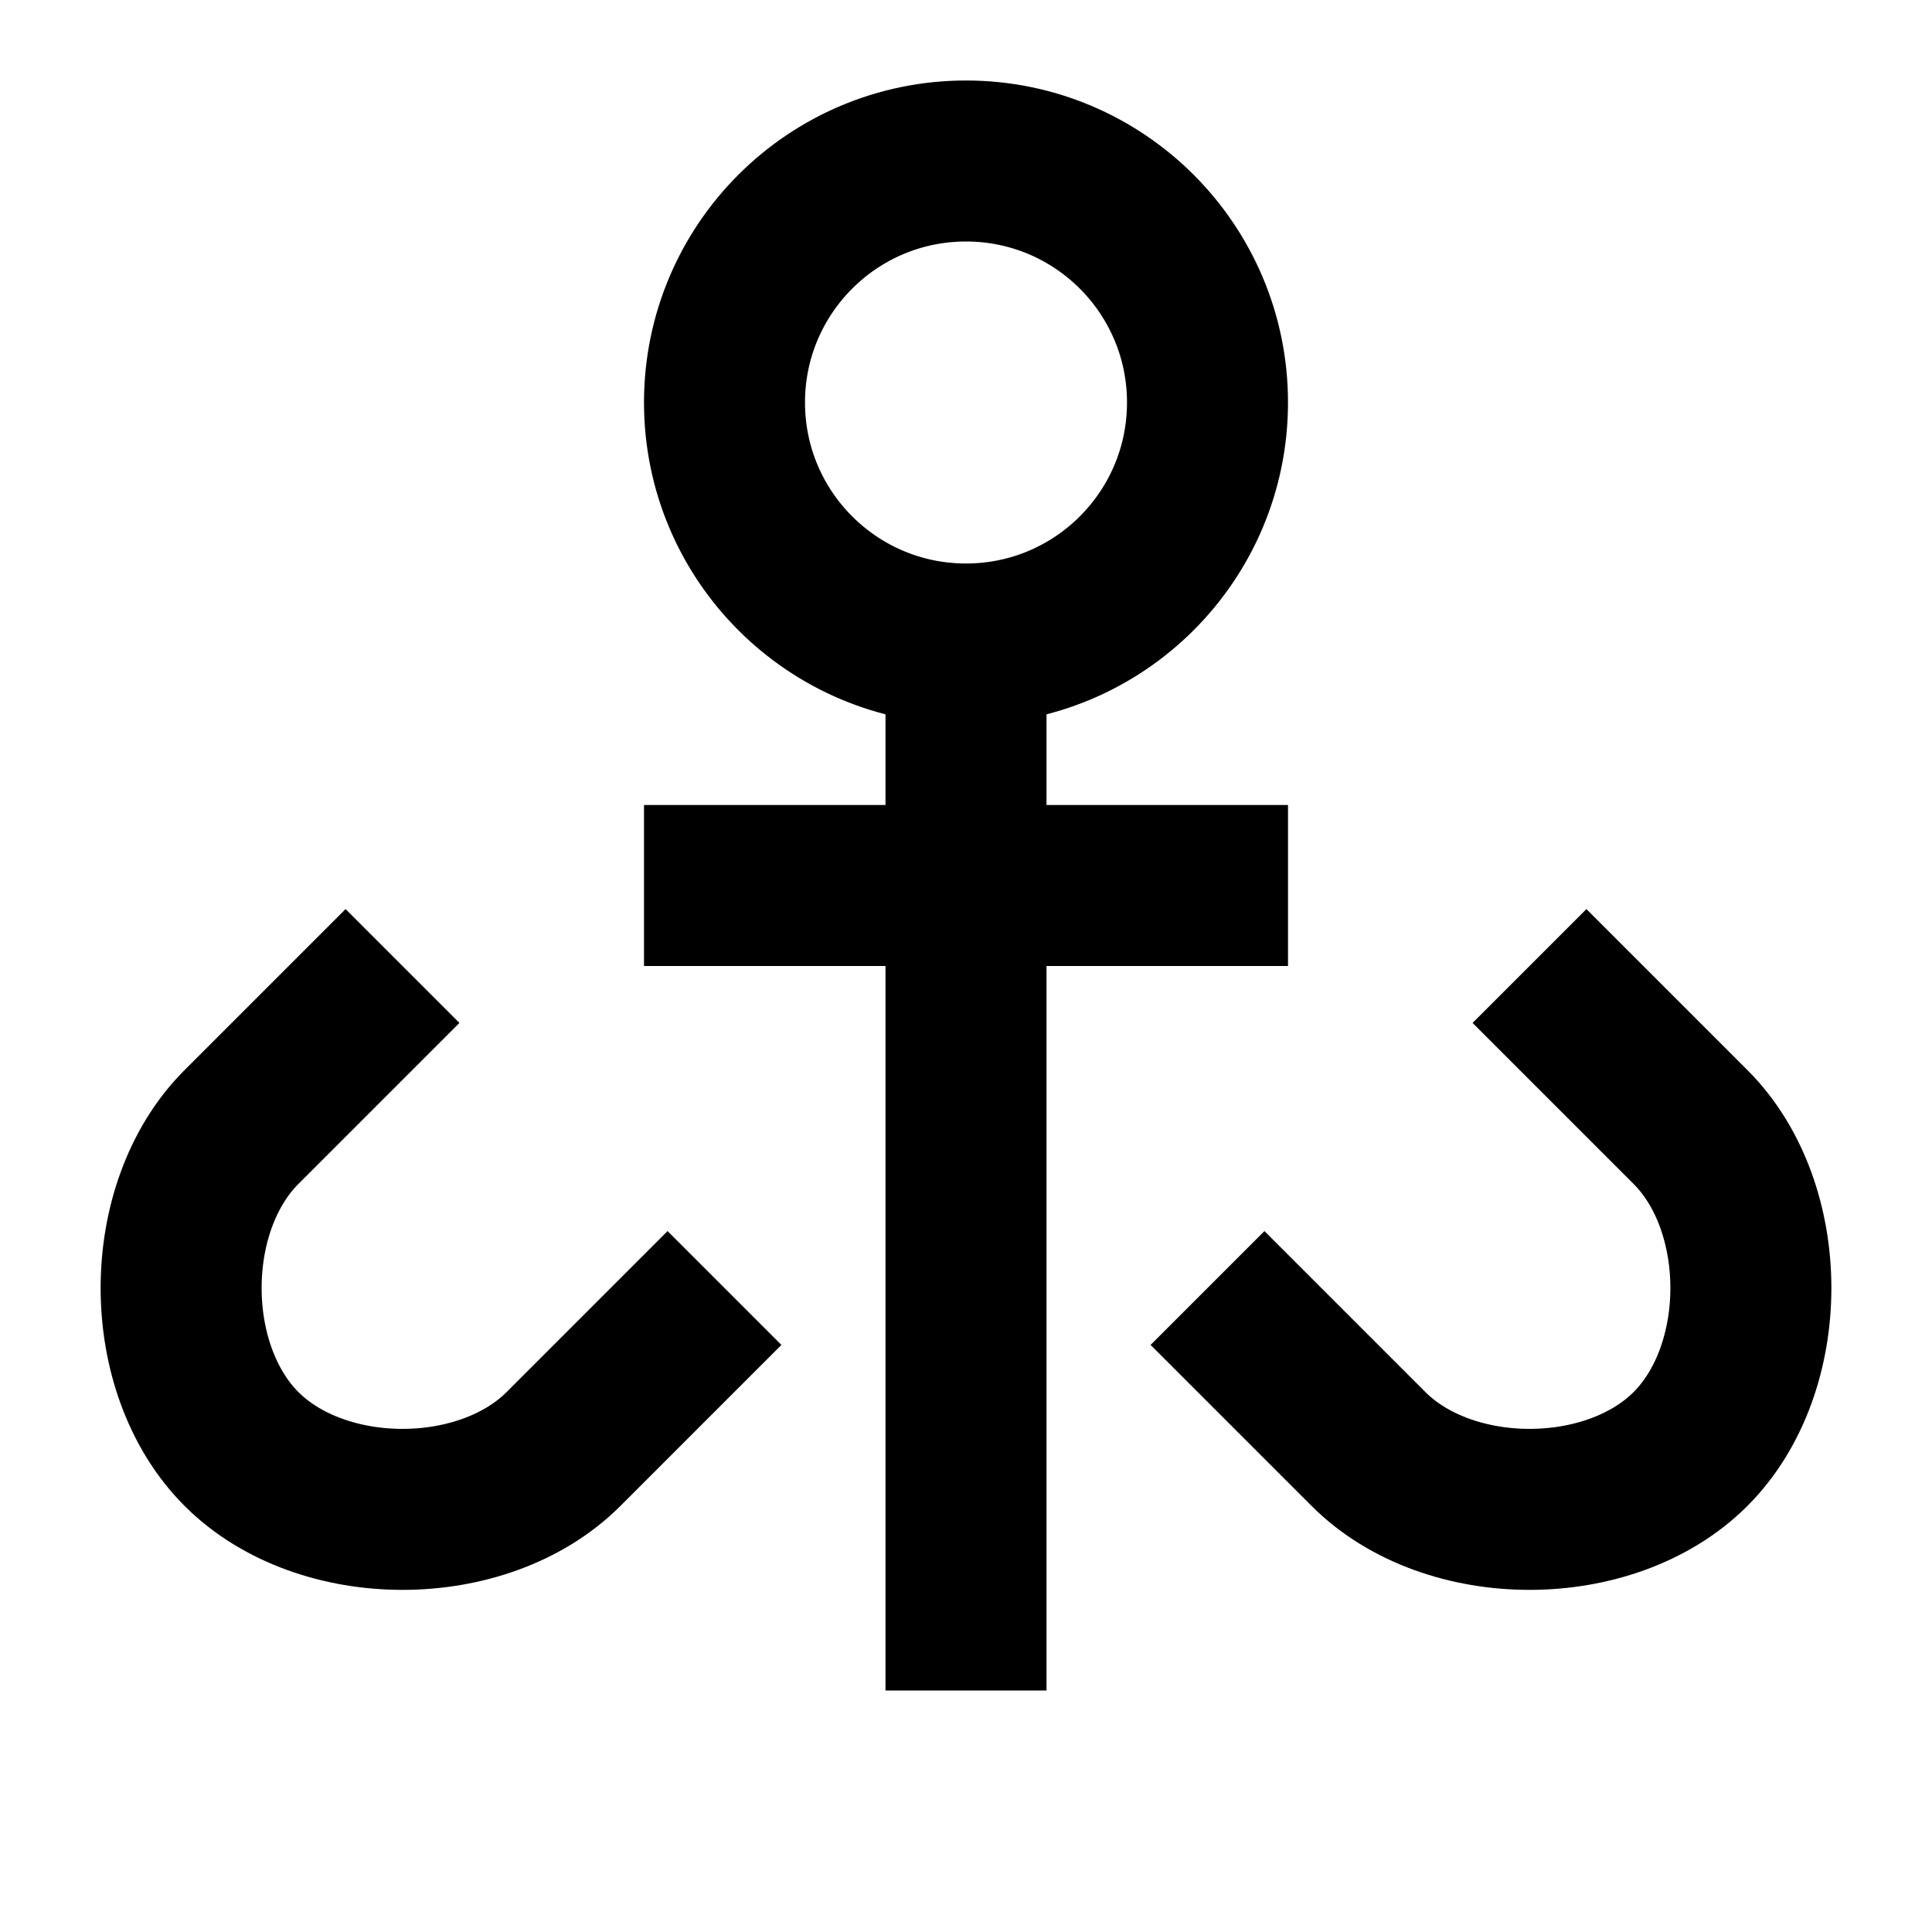 <svg width="24" height="24" viewBox="0 0 24 24" fill="none" xmlns="http://www.w3.org/2000/svg">
  <circle cx="12" cy="5" r="3" stroke="currentColor" stroke-width="2"/>
  <line x1="12" y1="8" x2="12" y2="21" stroke="currentColor" stroke-width="2"/>
  <path d="m5 12-2 2c-1 1-1 3 0 4s3 1 4 0l2-2" stroke="currentColor" stroke-width="2"/>
  <path d="m19 12 2 2c1 1 1 3 0 4s-3 1-4 0l-2-2" stroke="currentColor" stroke-width="2"/>
  <line x1="8" y1="11" x2="16" y2="11" stroke="currentColor" stroke-width="2"/>
</svg>
